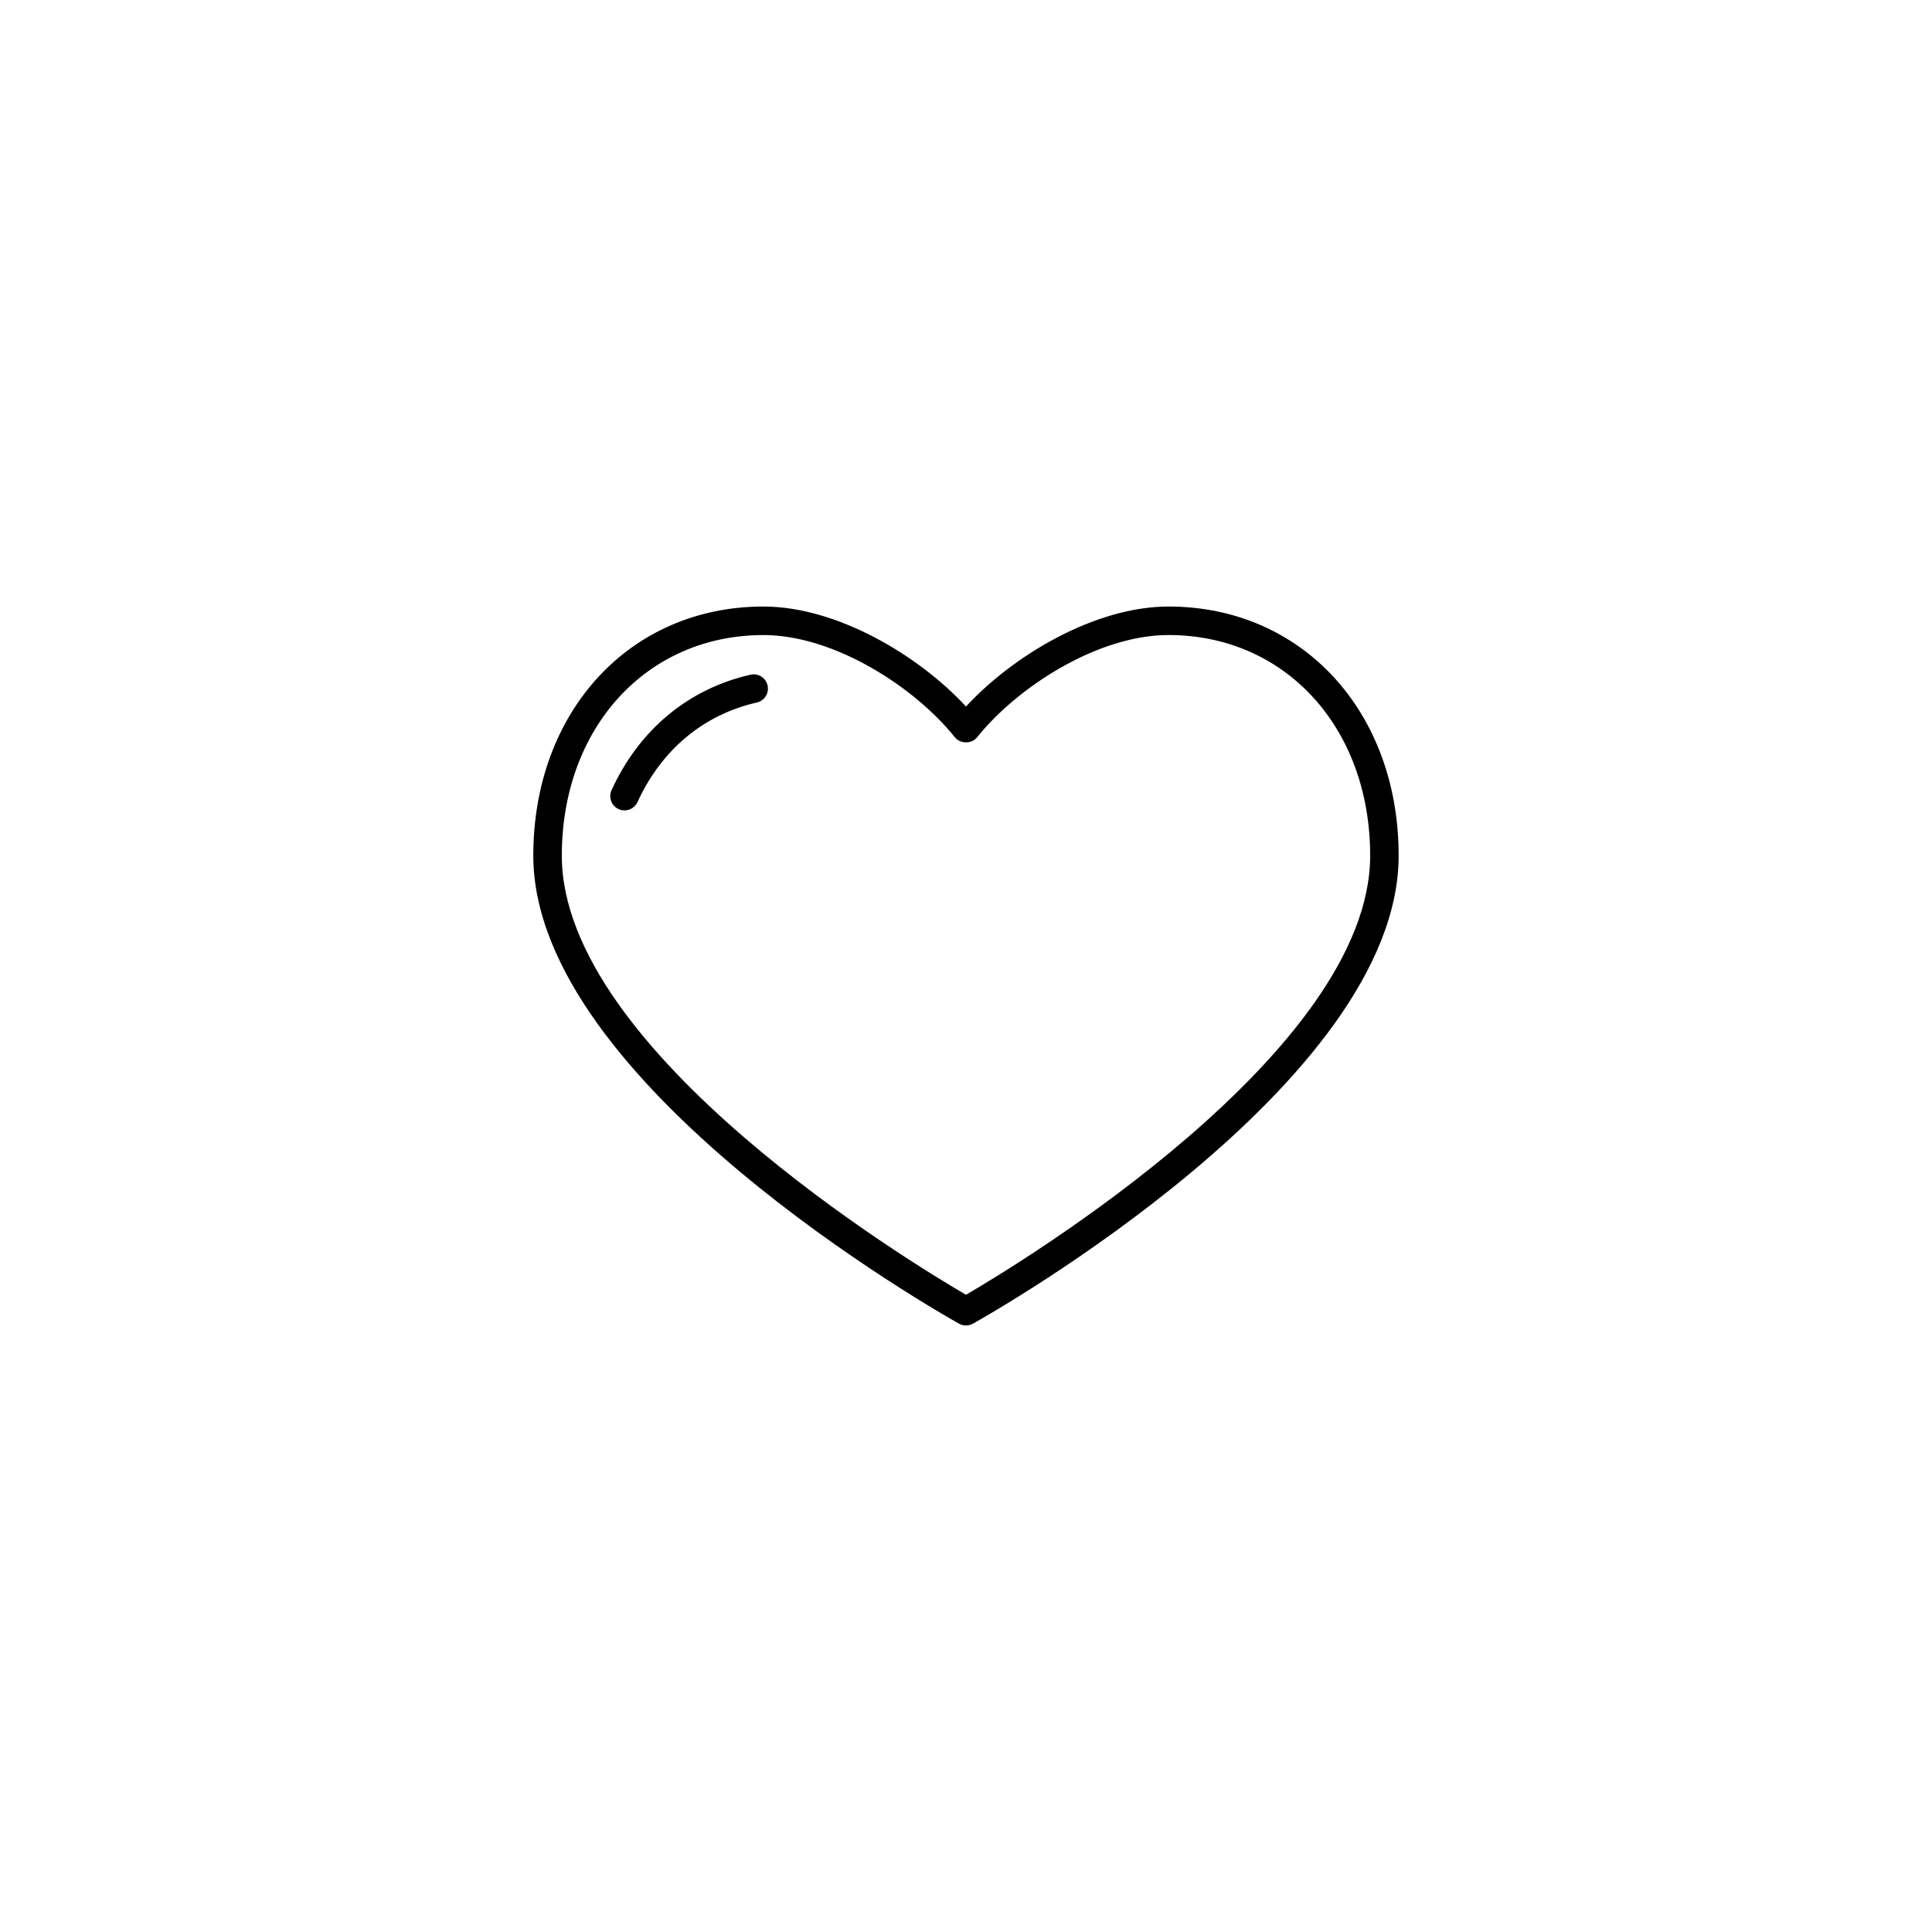 <?xml version="1.0" encoding="UTF-8"?>
<!-- The Best Svg Icon site in the world: iconSvg.co, Visit us! https://iconsvg.co -->
<svg fill="#000000" width="800px" height="800px" version="1.1" viewBox="144 144 512 512" xmlns="http://www.w3.org/2000/svg">
 <g>
  <path d="m400 495.26c-0.641 0-1.27-0.156-1.84-0.473-4.609-2.578-112.83-63.637-112.83-124.03 0-38.254 25.645-66.02 60.98-66.02 19.598 0 41.328 13.094 53.688 26.504 12.348-13.41 34.082-26.504 53.68-26.504 35.336 0 60.98 27.766 60.98 66.02 0 60.398-108.21 121.45-112.82 124.03-0.566 0.316-1.207 0.473-1.836 0.473zm-53.688-182.96c-30.961 0-53.426 24.586-53.426 58.461 0 51.949 92.773 108.02 107.11 116.37 14.336-8.359 107.11-64.457 107.11-116.38 0-33.875-22.465-58.461-53.426-58.461-18.914 0-40.254 13.961-50.73 27.094-1.438 1.793-4.473 1.793-5.91 0-10.477-13.129-31.812-27.09-50.727-27.09z"/>
  <path d="m309.5 358.76c-0.523 0-1.059-0.105-1.566-0.336-1.898-0.867-2.734-3.109-1.867-5.008 7.301-16.02 20.379-26.887 36.832-30.613 2.039-0.469 4.062 0.816 4.516 2.852 0.465 2.035-0.816 4.062-2.852 4.519-14.09 3.188-25.316 12.555-31.613 26.375-0.645 1.387-2.012 2.211-3.449 2.211z"/>
 </g>
</svg>